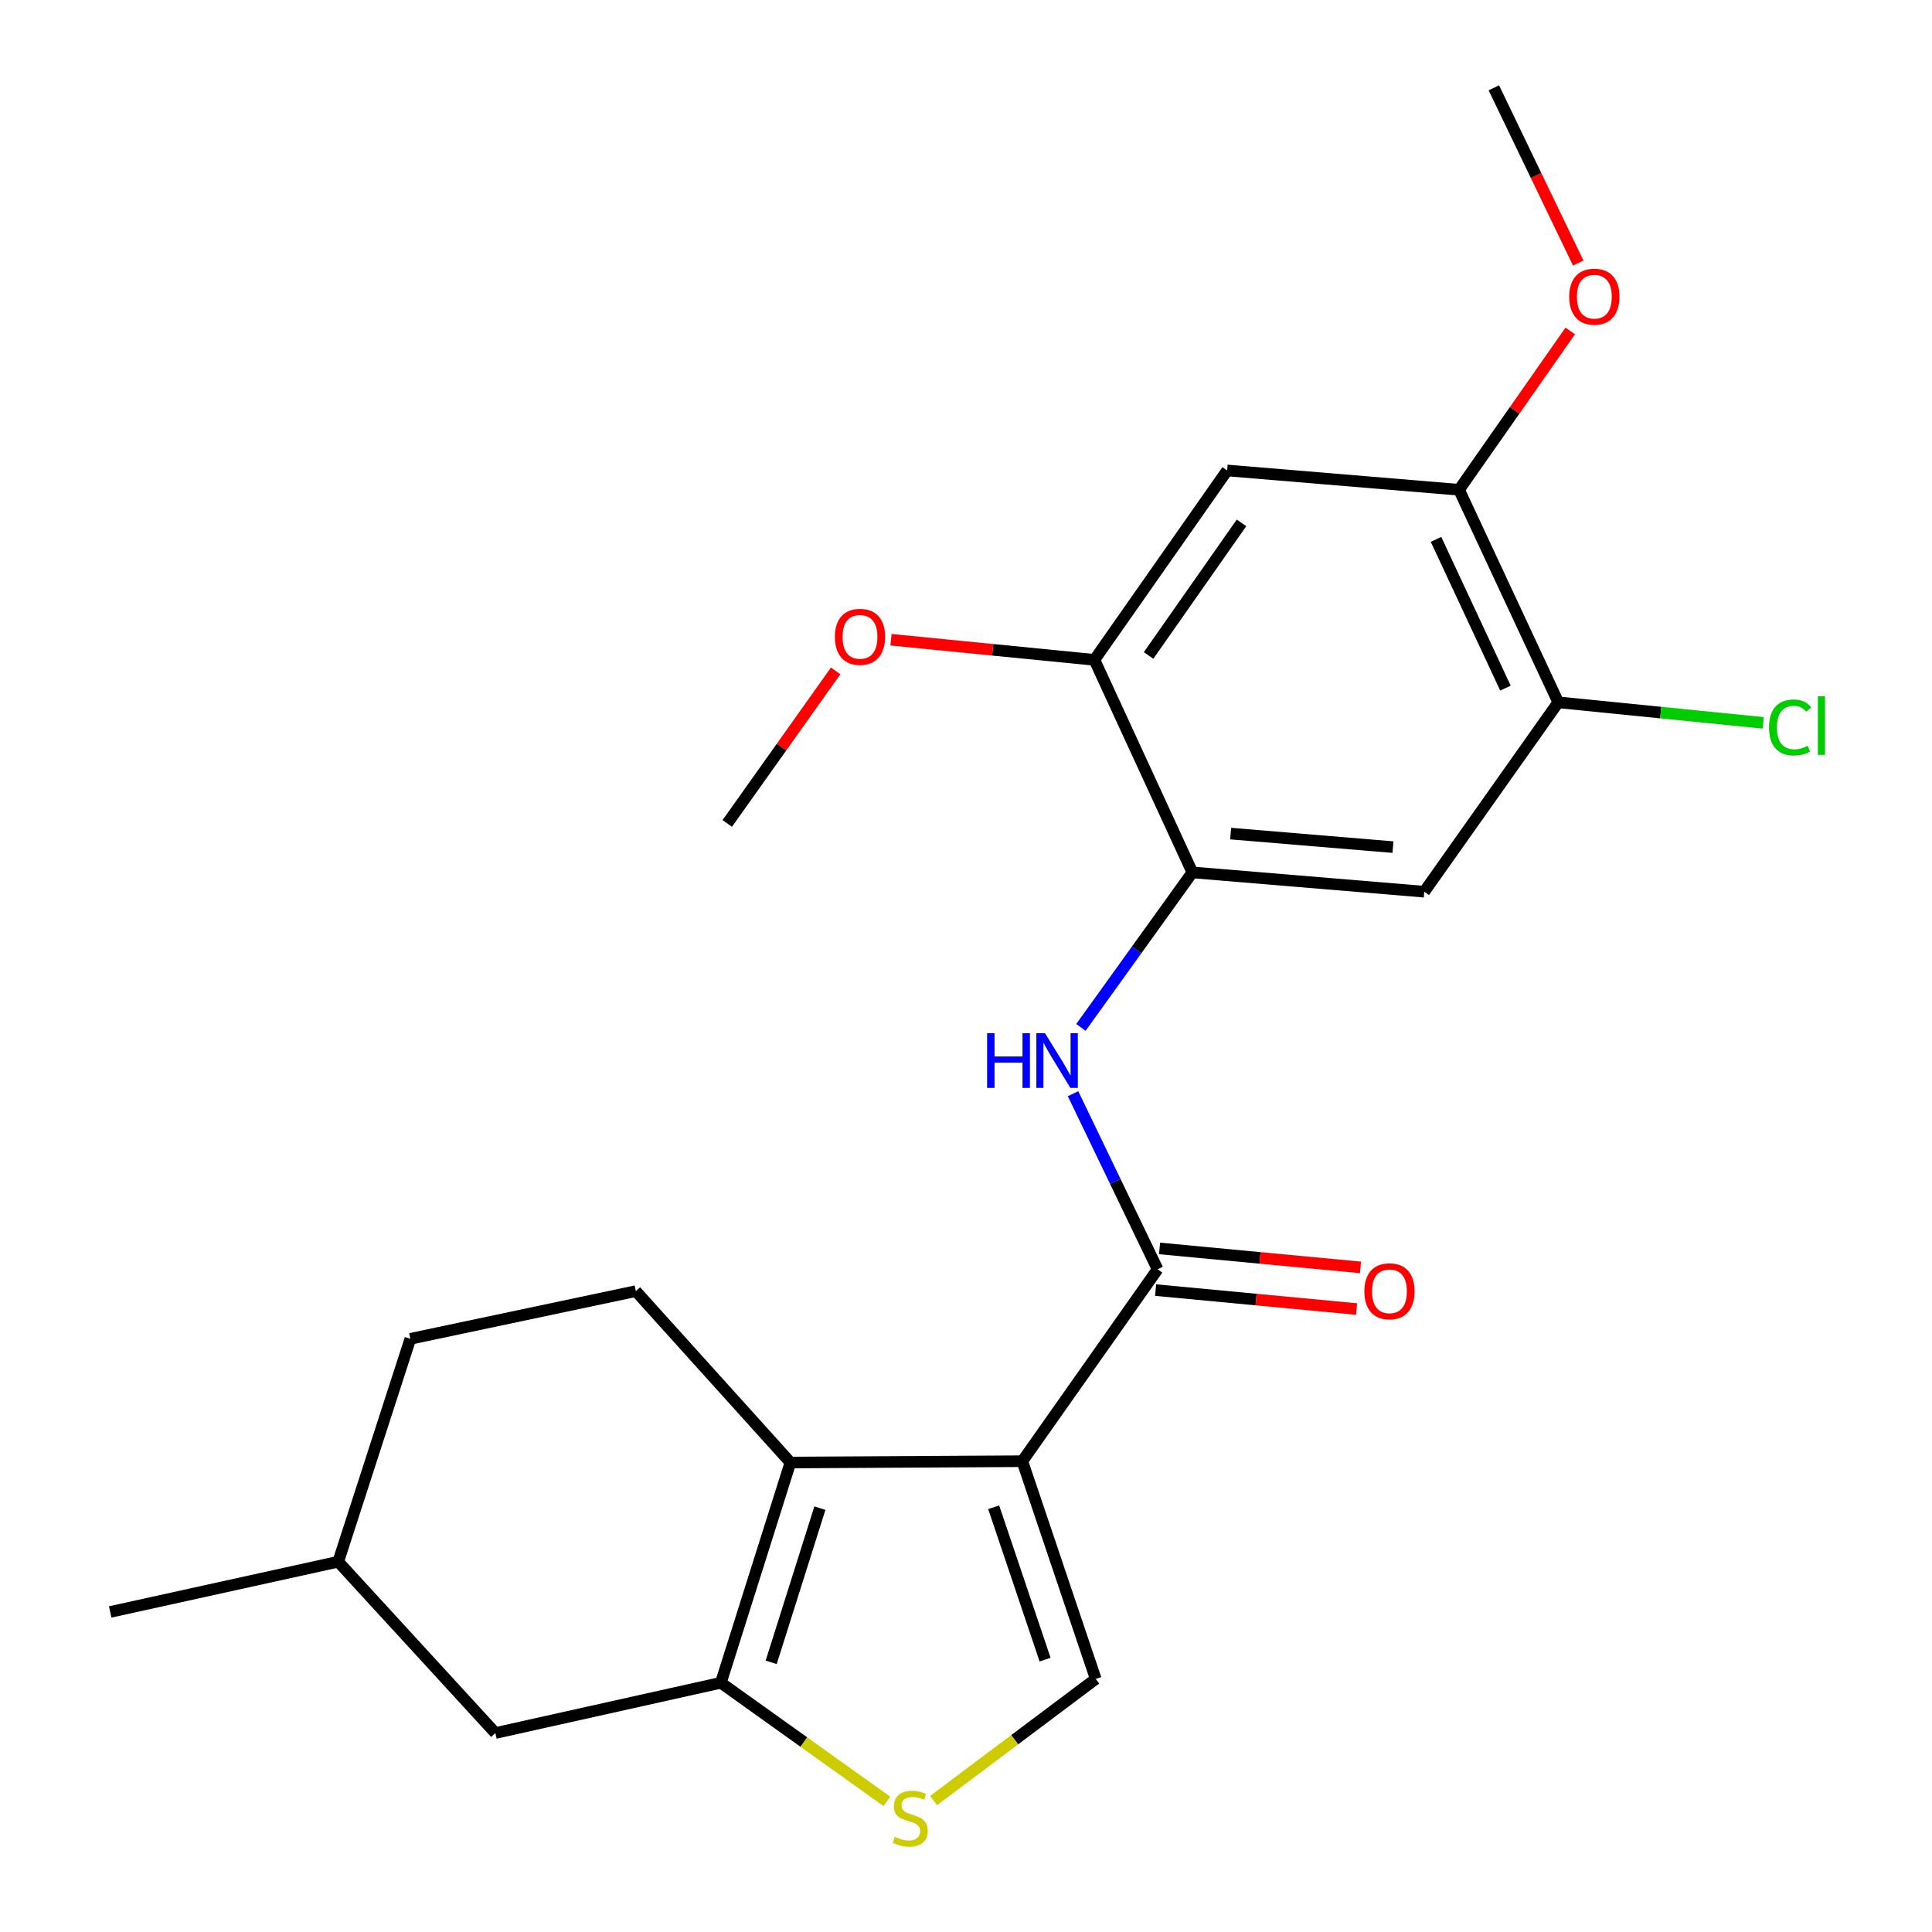 <?xml version='1.0' encoding='iso-8859-1'?>
<svg version='1.1' baseProfile='full'
              xmlns='http://www.w3.org/2000/svg'
                      xmlns:rdkit='http://www.rdkit.org/xml'
                      xmlns:xlink='http://www.w3.org/1999/xlink'
                  xml:space='preserve'
width='1000px' height='1000px' viewBox='0 0 1000 1000'>
<!-- END OF HEADER -->
<rect style='opacity:1.0;fill:#FFFFFF;stroke:none' width='1000' height='1000' x='0' y='0'> </rect>
<path class='bond-0' d='M 529.146,756.321 L 409.124,756.994' style='fill:none;fill-rule:evenodd;stroke:#000000;stroke-width:6px;stroke-linecap:butt;stroke-linejoin:miter;stroke-opacity:1' />
<path class='bond-1' d='M 529.146,756.321 L 599.167,656.968' style='fill:none;fill-rule:evenodd;stroke:#000000;stroke-width:6px;stroke-linecap:butt;stroke-linejoin:miter;stroke-opacity:1' />
<path class='bond-3' d='M 529.146,756.321 L 567.152,869.003' style='fill:none;fill-rule:evenodd;stroke:#000000;stroke-width:6px;stroke-linecap:butt;stroke-linejoin:miter;stroke-opacity:1' />
<path class='bond-3' d='M 514.327,780.144 L 540.931,859.022' style='fill:none;fill-rule:evenodd;stroke:#000000;stroke-width:6px;stroke-linecap:butt;stroke-linejoin:miter;stroke-opacity:1' />
<path class='bond-2' d='M 409.124,756.994 L 373.116,871' style='fill:none;fill-rule:evenodd;stroke:#000000;stroke-width:6px;stroke-linecap:butt;stroke-linejoin:miter;stroke-opacity:1' />
<path class='bond-2' d='M 424.373,780.618 L 399.167,860.422' style='fill:none;fill-rule:evenodd;stroke:#000000;stroke-width:6px;stroke-linecap:butt;stroke-linejoin:miter;stroke-opacity:1' />
<path class='bond-12' d='M 409.124,756.994 L 329.106,668.289' style='fill:none;fill-rule:evenodd;stroke:#000000;stroke-width:6px;stroke-linecap:butt;stroke-linejoin:miter;stroke-opacity:1' />
<path class='bond-5' d='M 599.167,656.968 L 577.287,611.534' style='fill:none;fill-rule:evenodd;stroke:#000000;stroke-width:6px;stroke-linecap:butt;stroke-linejoin:miter;stroke-opacity:1' />
<path class='bond-5' d='M 577.287,611.534 L 555.407,566.099' style='fill:none;fill-rule:evenodd;stroke:#0000FF;stroke-width:6px;stroke-linecap:butt;stroke-linejoin:miter;stroke-opacity:1' />
<path class='bond-14' d='M 598.15,667.748 L 650.154,672.654' style='fill:none;fill-rule:evenodd;stroke:#000000;stroke-width:6px;stroke-linecap:butt;stroke-linejoin:miter;stroke-opacity:1' />
<path class='bond-14' d='M 650.154,672.654 L 702.158,677.559' style='fill:none;fill-rule:evenodd;stroke:#FF0000;stroke-width:6px;stroke-linecap:butt;stroke-linejoin:miter;stroke-opacity:1' />
<path class='bond-14' d='M 600.184,646.188 L 652.188,651.094' style='fill:none;fill-rule:evenodd;stroke:#000000;stroke-width:6px;stroke-linecap:butt;stroke-linejoin:miter;stroke-opacity:1' />
<path class='bond-14' d='M 652.188,651.094 L 704.191,655.999' style='fill:none;fill-rule:evenodd;stroke:#FF0000;stroke-width:6px;stroke-linecap:butt;stroke-linejoin:miter;stroke-opacity:1' />
<path class='bond-13' d='M 373.116,871 L 256.402,897.012' style='fill:none;fill-rule:evenodd;stroke:#000000;stroke-width:6px;stroke-linecap:butt;stroke-linejoin:miter;stroke-opacity:1' />
<path class='bond-23' d='M 373.116,871 L 416.084,901.692' style='fill:none;fill-rule:evenodd;stroke:#000000;stroke-width:6px;stroke-linecap:butt;stroke-linejoin:miter;stroke-opacity:1' />
<path class='bond-23' d='M 416.084,901.692 L 459.053,932.384' style='fill:none;fill-rule:evenodd;stroke:#CCCC00;stroke-width:6px;stroke-linecap:butt;stroke-linejoin:miter;stroke-opacity:1' />
<path class='bond-4' d='M 567.152,869.003 L 525.189,900.481' style='fill:none;fill-rule:evenodd;stroke:#000000;stroke-width:6px;stroke-linecap:butt;stroke-linejoin:miter;stroke-opacity:1' />
<path class='bond-4' d='M 525.189,900.481 L 483.225,931.959' style='fill:none;fill-rule:evenodd;stroke:#CCCC00;stroke-width:6px;stroke-linecap:butt;stroke-linejoin:miter;stroke-opacity:1' />
<path class='bond-6' d='M 559.483,531.783 L 588.33,491.666' style='fill:none;fill-rule:evenodd;stroke:#0000FF;stroke-width:6px;stroke-linecap:butt;stroke-linejoin:miter;stroke-opacity:1' />
<path class='bond-6' d='M 588.33,491.666 L 617.177,451.55' style='fill:none;fill-rule:evenodd;stroke:#000000;stroke-width:6px;stroke-linecap:butt;stroke-linejoin:miter;stroke-opacity:1' />
<path class='bond-7' d='M 617.177,451.55 L 737.199,461.548' style='fill:none;fill-rule:evenodd;stroke:#000000;stroke-width:6px;stroke-linecap:butt;stroke-linejoin:miter;stroke-opacity:1' />
<path class='bond-7' d='M 636.978,431.469 L 720.993,438.467' style='fill:none;fill-rule:evenodd;stroke:#000000;stroke-width:6px;stroke-linecap:butt;stroke-linejoin:miter;stroke-opacity:1' />
<path class='bond-9' d='M 617.177,451.55 L 566.466,341.538' style='fill:none;fill-rule:evenodd;stroke:#000000;stroke-width:6px;stroke-linecap:butt;stroke-linejoin:miter;stroke-opacity:1' />
<path class='bond-10' d='M 737.199,461.548 L 806.546,363.519' style='fill:none;fill-rule:evenodd;stroke:#000000;stroke-width:6px;stroke-linecap:butt;stroke-linejoin:miter;stroke-opacity:1' />
<path class='bond-8' d='M 635.176,243.51 L 566.466,341.538' style='fill:none;fill-rule:evenodd;stroke:#000000;stroke-width:6px;stroke-linecap:butt;stroke-linejoin:miter;stroke-opacity:1' />
<path class='bond-8' d='M 642.603,270.644 L 594.506,339.264' style='fill:none;fill-rule:evenodd;stroke:#000000;stroke-width:6px;stroke-linecap:butt;stroke-linejoin:miter;stroke-opacity:1' />
<path class='bond-11' d='M 635.176,243.51 L 755.197,253.507' style='fill:none;fill-rule:evenodd;stroke:#000000;stroke-width:6px;stroke-linecap:butt;stroke-linejoin:miter;stroke-opacity:1' />
<path class='bond-17' d='M 566.466,341.538 L 513.824,336.334' style='fill:none;fill-rule:evenodd;stroke:#000000;stroke-width:6px;stroke-linecap:butt;stroke-linejoin:miter;stroke-opacity:1' />
<path class='bond-17' d='M 513.824,336.334 L 461.181,331.13' style='fill:none;fill-rule:evenodd;stroke:#FF0000;stroke-width:6px;stroke-linecap:butt;stroke-linejoin:miter;stroke-opacity:1' />
<path class='bond-15' d='M 806.546,363.519 L 859.589,368.836' style='fill:none;fill-rule:evenodd;stroke:#000000;stroke-width:6px;stroke-linecap:butt;stroke-linejoin:miter;stroke-opacity:1' />
<path class='bond-15' d='M 859.589,368.836 L 912.632,374.153' style='fill:none;fill-rule:evenodd;stroke:#00CC00;stroke-width:6px;stroke-linecap:butt;stroke-linejoin:miter;stroke-opacity:1' />
<path class='bond-25' d='M 806.546,363.519 L 755.197,253.507' style='fill:none;fill-rule:evenodd;stroke:#000000;stroke-width:6px;stroke-linecap:butt;stroke-linejoin:miter;stroke-opacity:1' />
<path class='bond-25' d='M 779.22,356.177 L 743.276,279.168' style='fill:none;fill-rule:evenodd;stroke:#000000;stroke-width:6px;stroke-linecap:butt;stroke-linejoin:miter;stroke-opacity:1' />
<path class='bond-18' d='M 755.197,253.507 L 783.978,212.401' style='fill:none;fill-rule:evenodd;stroke:#000000;stroke-width:6px;stroke-linecap:butt;stroke-linejoin:miter;stroke-opacity:1' />
<path class='bond-18' d='M 783.978,212.401 L 812.759,171.294' style='fill:none;fill-rule:evenodd;stroke:#FF0000;stroke-width:6px;stroke-linecap:butt;stroke-linejoin:miter;stroke-opacity:1' />
<path class='bond-16' d='M 329.106,668.289 L 212.393,692.977' style='fill:none;fill-rule:evenodd;stroke:#000000;stroke-width:6px;stroke-linecap:butt;stroke-linejoin:miter;stroke-opacity:1' />
<path class='bond-24' d='M 256.402,897.012 L 175.061,808.343' style='fill:none;fill-rule:evenodd;stroke:#000000;stroke-width:6px;stroke-linecap:butt;stroke-linejoin:miter;stroke-opacity:1' />
<path class='bond-19' d='M 212.393,692.977 L 175.061,808.343' style='fill:none;fill-rule:evenodd;stroke:#000000;stroke-width:6px;stroke-linecap:butt;stroke-linejoin:miter;stroke-opacity:1' />
<path class='bond-21' d='M 432.535,347.269 L 404.48,386.741' style='fill:none;fill-rule:evenodd;stroke:#FF0000;stroke-width:6px;stroke-linecap:butt;stroke-linejoin:miter;stroke-opacity:1' />
<path class='bond-21' d='M 404.48,386.741 L 376.424,426.213' style='fill:none;fill-rule:evenodd;stroke:#000000;stroke-width:6px;stroke-linecap:butt;stroke-linejoin:miter;stroke-opacity:1' />
<path class='bond-20' d='M 816.89,136.164 L 795.049,90.809' style='fill:none;fill-rule:evenodd;stroke:#FF0000;stroke-width:6px;stroke-linecap:butt;stroke-linejoin:miter;stroke-opacity:1' />
<path class='bond-20' d='M 795.049,90.809 L 773.208,45.455' style='fill:none;fill-rule:evenodd;stroke:#000000;stroke-width:6px;stroke-linecap:butt;stroke-linejoin:miter;stroke-opacity:1' />
<path class='bond-22' d='M 175.061,808.343 L 57.036,834.342' style='fill:none;fill-rule:evenodd;stroke:#000000;stroke-width:6px;stroke-linecap:butt;stroke-linejoin:miter;stroke-opacity:1' />
<path  class='atom-5' d='M 463.144 950.741
Q 463.464 950.861, 464.784 951.421
Q 466.104 951.981, 467.544 952.341
Q 469.024 952.661, 470.464 952.661
Q 473.144 952.661, 474.704 951.381
Q 476.264 950.061, 476.264 947.781
Q 476.264 946.221, 475.464 945.261
Q 474.704 944.301, 473.504 943.781
Q 472.304 943.261, 470.304 942.661
Q 467.784 941.901, 466.264 941.181
Q 464.784 940.461, 463.704 938.941
Q 462.664 937.421, 462.664 934.861
Q 462.664 931.301, 465.064 929.101
Q 467.504 926.901, 472.304 926.901
Q 475.584 926.901, 479.304 928.461
L 478.384 931.541
Q 474.984 930.141, 472.424 930.141
Q 469.664 930.141, 468.144 931.301
Q 466.624 932.421, 466.664 934.381
Q 466.664 935.901, 467.424 936.821
Q 468.224 937.741, 469.344 938.261
Q 470.504 938.781, 472.424 939.381
Q 474.984 940.181, 476.504 940.981
Q 478.024 941.781, 479.104 943.421
Q 480.224 945.021, 480.224 947.781
Q 480.224 951.701, 477.584 953.821
Q 474.984 955.901, 470.624 955.901
Q 468.104 955.901, 466.184 955.341
Q 464.304 954.821, 462.064 953.901
L 463.144 950.741
' fill='#CCCC00'/>
<path  class='atom-6' d='M 510.925 534.782
L 514.765 534.782
L 514.765 546.822
L 529.245 546.822
L 529.245 534.782
L 533.085 534.782
L 533.085 563.102
L 529.245 563.102
L 529.245 550.022
L 514.765 550.022
L 514.765 563.102
L 510.925 563.102
L 510.925 534.782
' fill='#0000FF'/>
<path  class='atom-6' d='M 540.885 534.782
L 550.165 549.782
Q 551.085 551.262, 552.565 553.942
Q 554.045 556.622, 554.125 556.782
L 554.125 534.782
L 557.885 534.782
L 557.885 563.102
L 554.005 563.102
L 544.045 546.702
Q 542.885 544.782, 541.645 542.582
Q 540.445 540.382, 540.085 539.702
L 540.085 563.102
L 536.405 563.102
L 536.405 534.782
L 540.885 534.782
' fill='#0000FF'/>
<path  class='atom-15' d='M 706.188 668.369
Q 706.188 661.569, 709.548 657.769
Q 712.908 653.969, 719.188 653.969
Q 725.468 653.969, 728.828 657.769
Q 732.188 661.569, 732.188 668.369
Q 732.188 675.249, 728.788 679.169
Q 725.388 683.049, 719.188 683.049
Q 712.948 683.049, 709.548 679.169
Q 706.188 675.289, 706.188 668.369
M 719.188 679.849
Q 723.508 679.849, 725.828 676.969
Q 728.188 674.049, 728.188 668.369
Q 728.188 662.809, 725.828 660.009
Q 723.508 657.169, 719.188 657.169
Q 714.868 657.169, 712.508 659.969
Q 710.188 662.769, 710.188 668.369
Q 710.188 674.089, 712.508 676.969
Q 714.868 679.849, 719.188 679.849
' fill='#FF0000'/>
<path  class='atom-16' d='M 915.647 376.53
Q 915.647 369.49, 918.927 365.81
Q 922.247 362.09, 928.527 362.09
Q 934.367 362.09, 937.487 366.21
L 934.847 368.37
Q 932.567 365.37, 928.527 365.37
Q 924.247 365.37, 921.967 368.25
Q 919.727 371.09, 919.727 376.53
Q 919.727 382.13, 922.047 385.01
Q 924.407 387.89, 928.967 387.89
Q 932.087 387.89, 935.727 386.01
L 936.847 389.01
Q 935.367 389.97, 933.127 390.53
Q 930.887 391.09, 928.407 391.09
Q 922.247 391.09, 918.927 387.33
Q 915.647 383.57, 915.647 376.53
' fill='#00CC00'/>
<path  class='atom-16' d='M 940.927 360.37
L 944.607 360.37
L 944.607 390.73
L 940.927 390.73
L 940.927 360.37
' fill='#00CC00'/>
<path  class='atom-18' d='M 432.133 329.624
Q 432.133 322.824, 435.493 319.024
Q 438.853 315.224, 445.133 315.224
Q 451.413 315.224, 454.773 319.024
Q 458.133 322.824, 458.133 329.624
Q 458.133 336.504, 454.733 340.424
Q 451.333 344.304, 445.133 344.304
Q 438.893 344.304, 435.493 340.424
Q 432.133 336.544, 432.133 329.624
M 445.133 341.104
Q 449.453 341.104, 451.773 338.224
Q 454.133 335.304, 454.133 329.624
Q 454.133 324.064, 451.773 321.264
Q 449.453 318.424, 445.133 318.424
Q 440.813 318.424, 438.453 321.224
Q 436.133 324.024, 436.133 329.624
Q 436.133 335.344, 438.453 338.224
Q 440.813 341.104, 445.133 341.104
' fill='#FF0000'/>
<path  class='atom-19' d='M 812.23 153.561
Q 812.23 146.761, 815.59 142.961
Q 818.95 139.161, 825.23 139.161
Q 831.51 139.161, 834.87 142.961
Q 838.23 146.761, 838.23 153.561
Q 838.23 160.441, 834.83 164.361
Q 831.43 168.241, 825.23 168.241
Q 818.99 168.241, 815.59 164.361
Q 812.23 160.481, 812.23 153.561
M 825.23 165.041
Q 829.55 165.041, 831.87 162.161
Q 834.23 159.241, 834.23 153.561
Q 834.23 148.001, 831.87 145.201
Q 829.55 142.361, 825.23 142.361
Q 820.91 142.361, 818.55 145.161
Q 816.23 147.961, 816.23 153.561
Q 816.23 159.281, 818.55 162.161
Q 820.91 165.041, 825.23 165.041
' fill='#FF0000'/>
</svg>
